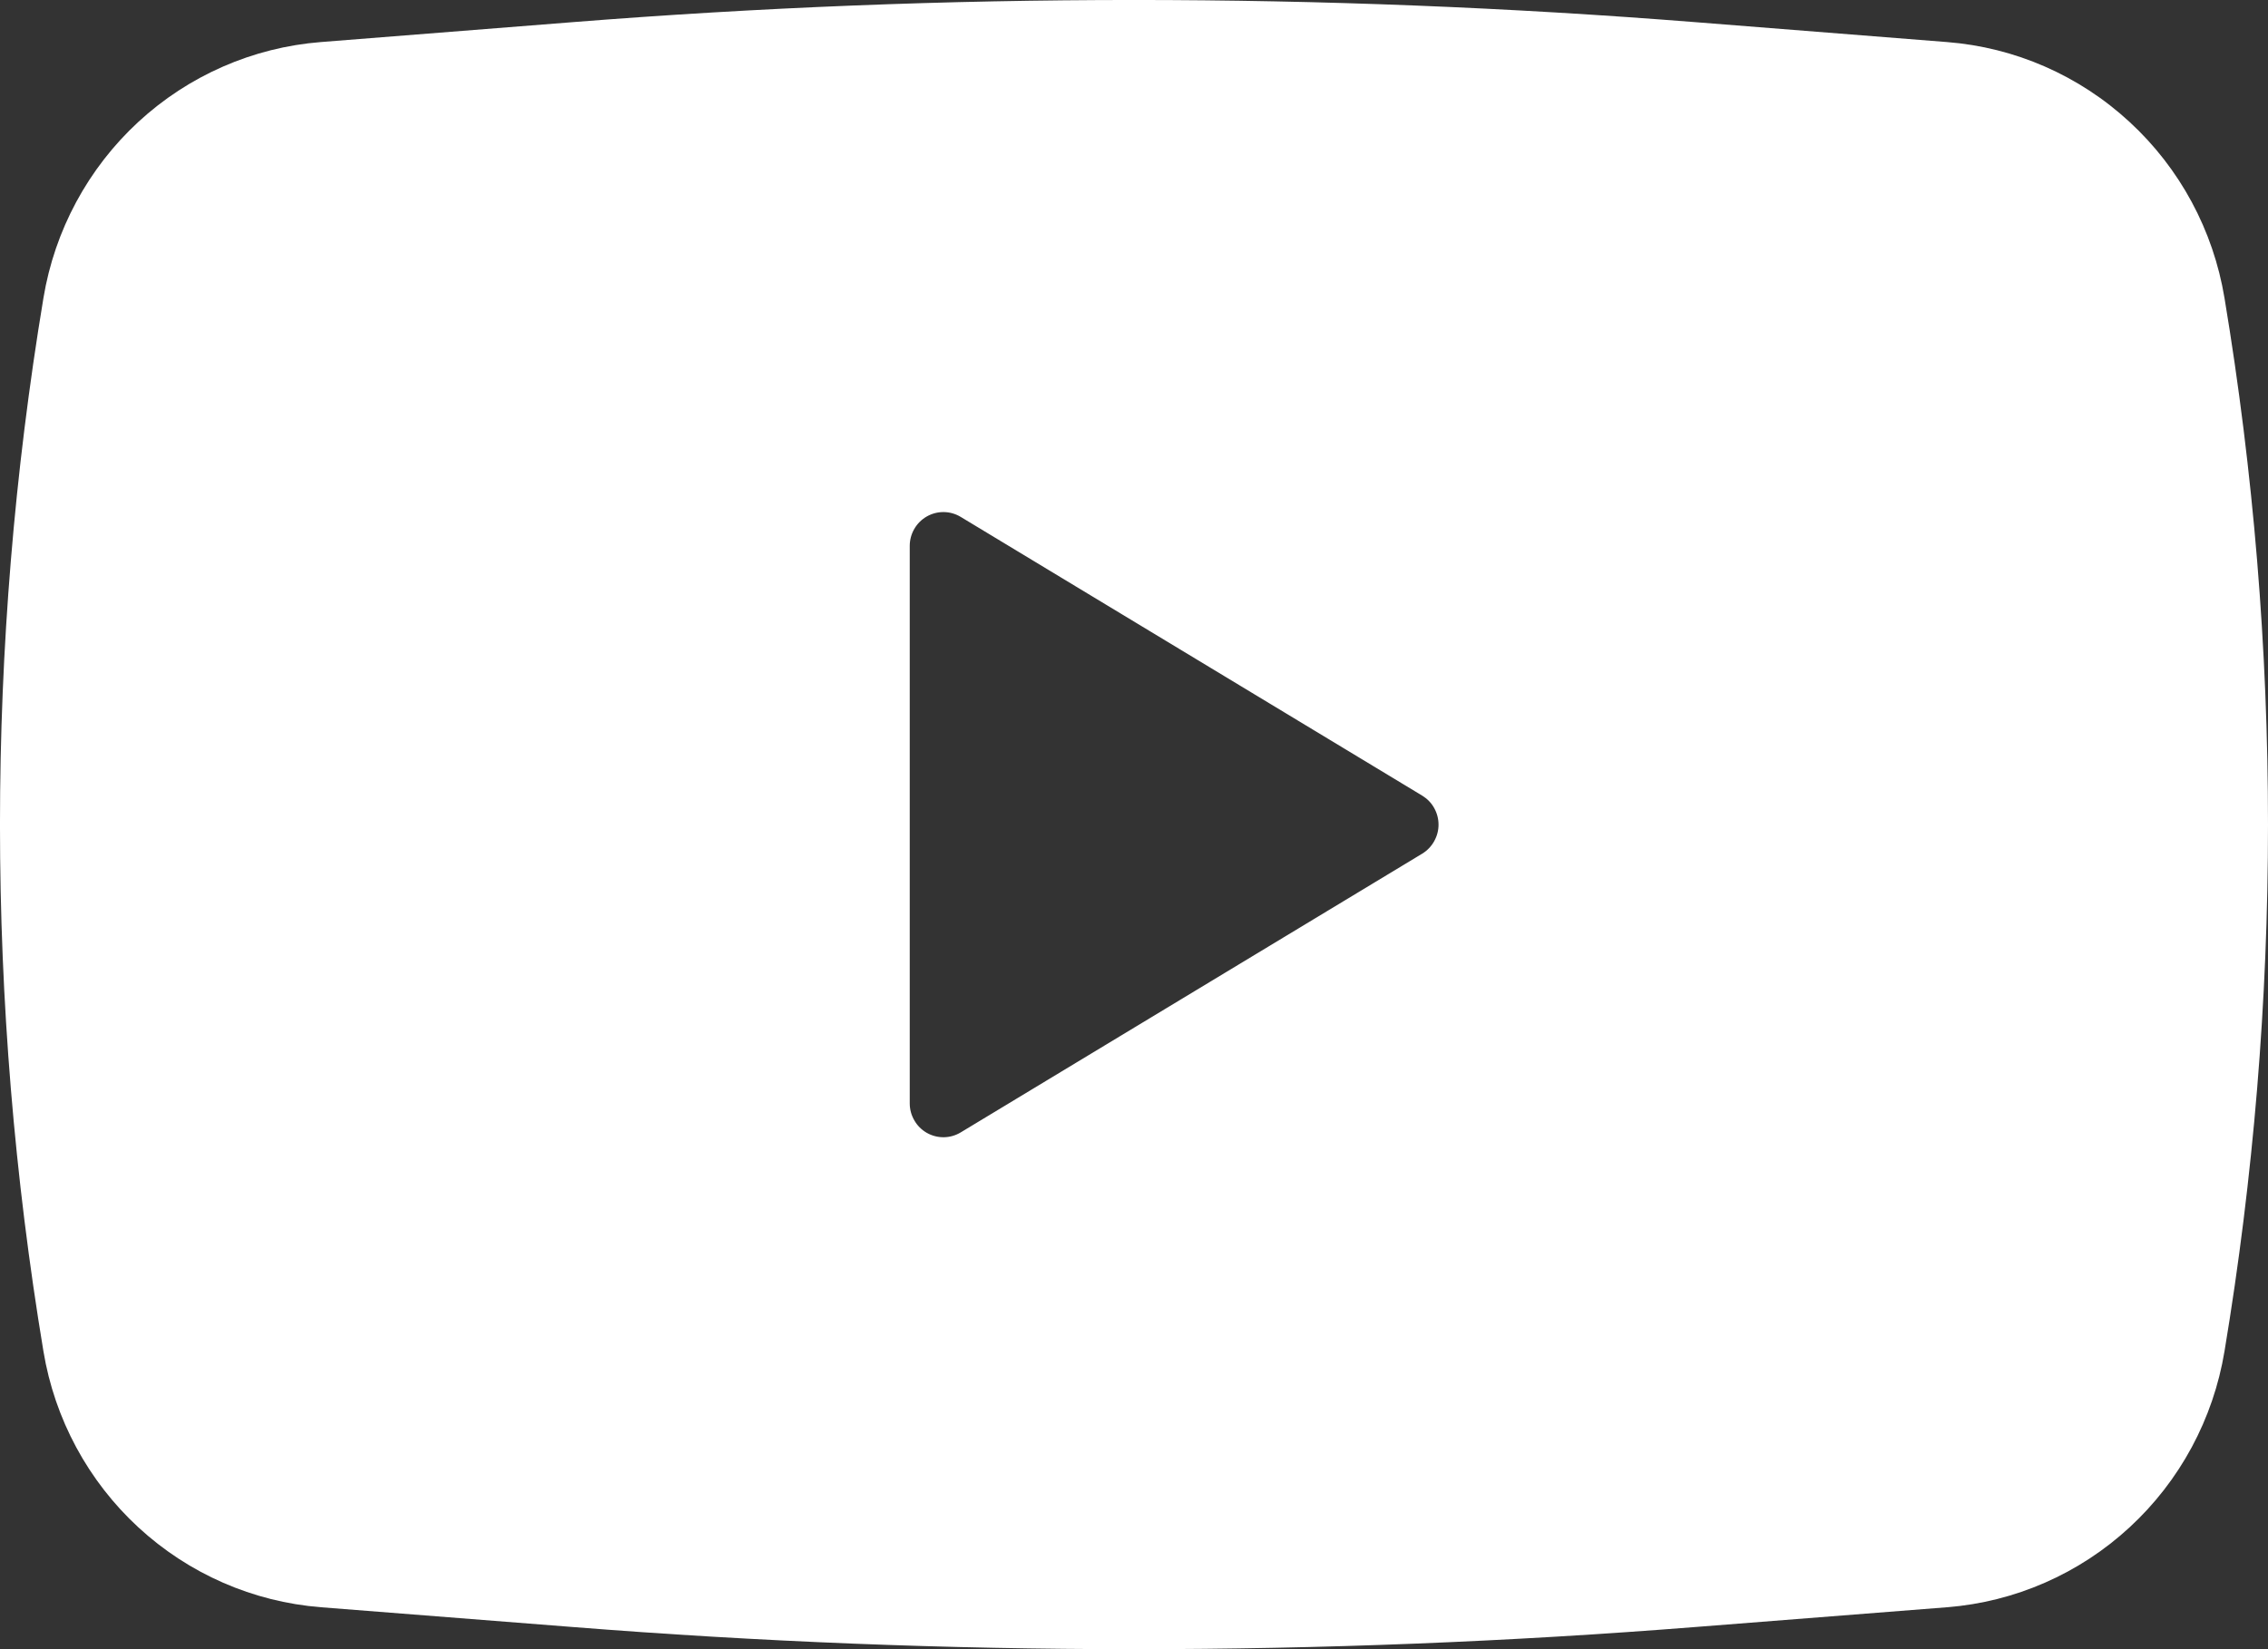 <svg width="33" height="24" viewBox="0 0 33 24" fill="none" xmlns="http://www.w3.org/2000/svg">
<rect x="0" y="0" width="33" height="24" fill="#333333" stroke="none"/>
<path fill-rule="evenodd" clip-rule="evenodd" d="M8.325 0.323C13.766 -0.108 19.233 -0.108 24.674 0.323L28.328 0.612C29.318 0.689 30.253 1.098 30.985 1.774C31.718 2.449 32.204 3.351 32.367 4.337C33.211 9.412 33.211 14.591 32.367 19.665C32.204 20.65 31.718 21.552 30.986 22.227C30.254 22.903 29.319 23.312 28.33 23.39L24.676 23.677C19.234 24.108 13.767 24.108 8.325 23.677L4.671 23.39C3.681 23.312 2.746 22.903 2.014 22.228C1.282 21.553 0.795 20.651 0.632 19.665C-0.211 14.591 -0.211 9.411 0.632 4.337C0.795 3.351 1.282 2.449 2.013 1.774C2.745 1.099 3.68 0.69 4.669 0.612L8.325 0.323ZM13.237 16.058V7.944C13.237 7.857 13.26 7.771 13.304 7.696C13.347 7.621 13.41 7.559 13.485 7.516C13.561 7.473 13.646 7.451 13.732 7.452C13.819 7.453 13.903 7.477 13.978 7.522L20.694 11.579C20.766 11.623 20.826 11.684 20.867 11.758C20.909 11.832 20.931 11.916 20.931 12.001C20.931 12.086 20.909 12.169 20.867 12.243C20.826 12.317 20.766 12.379 20.694 12.423L13.978 16.48C13.903 16.525 13.819 16.549 13.732 16.55C13.646 16.551 13.561 16.529 13.485 16.486C13.41 16.443 13.347 16.381 13.304 16.305C13.26 16.23 13.237 16.145 13.237 16.058Z" fill="white"/>
</svg>
